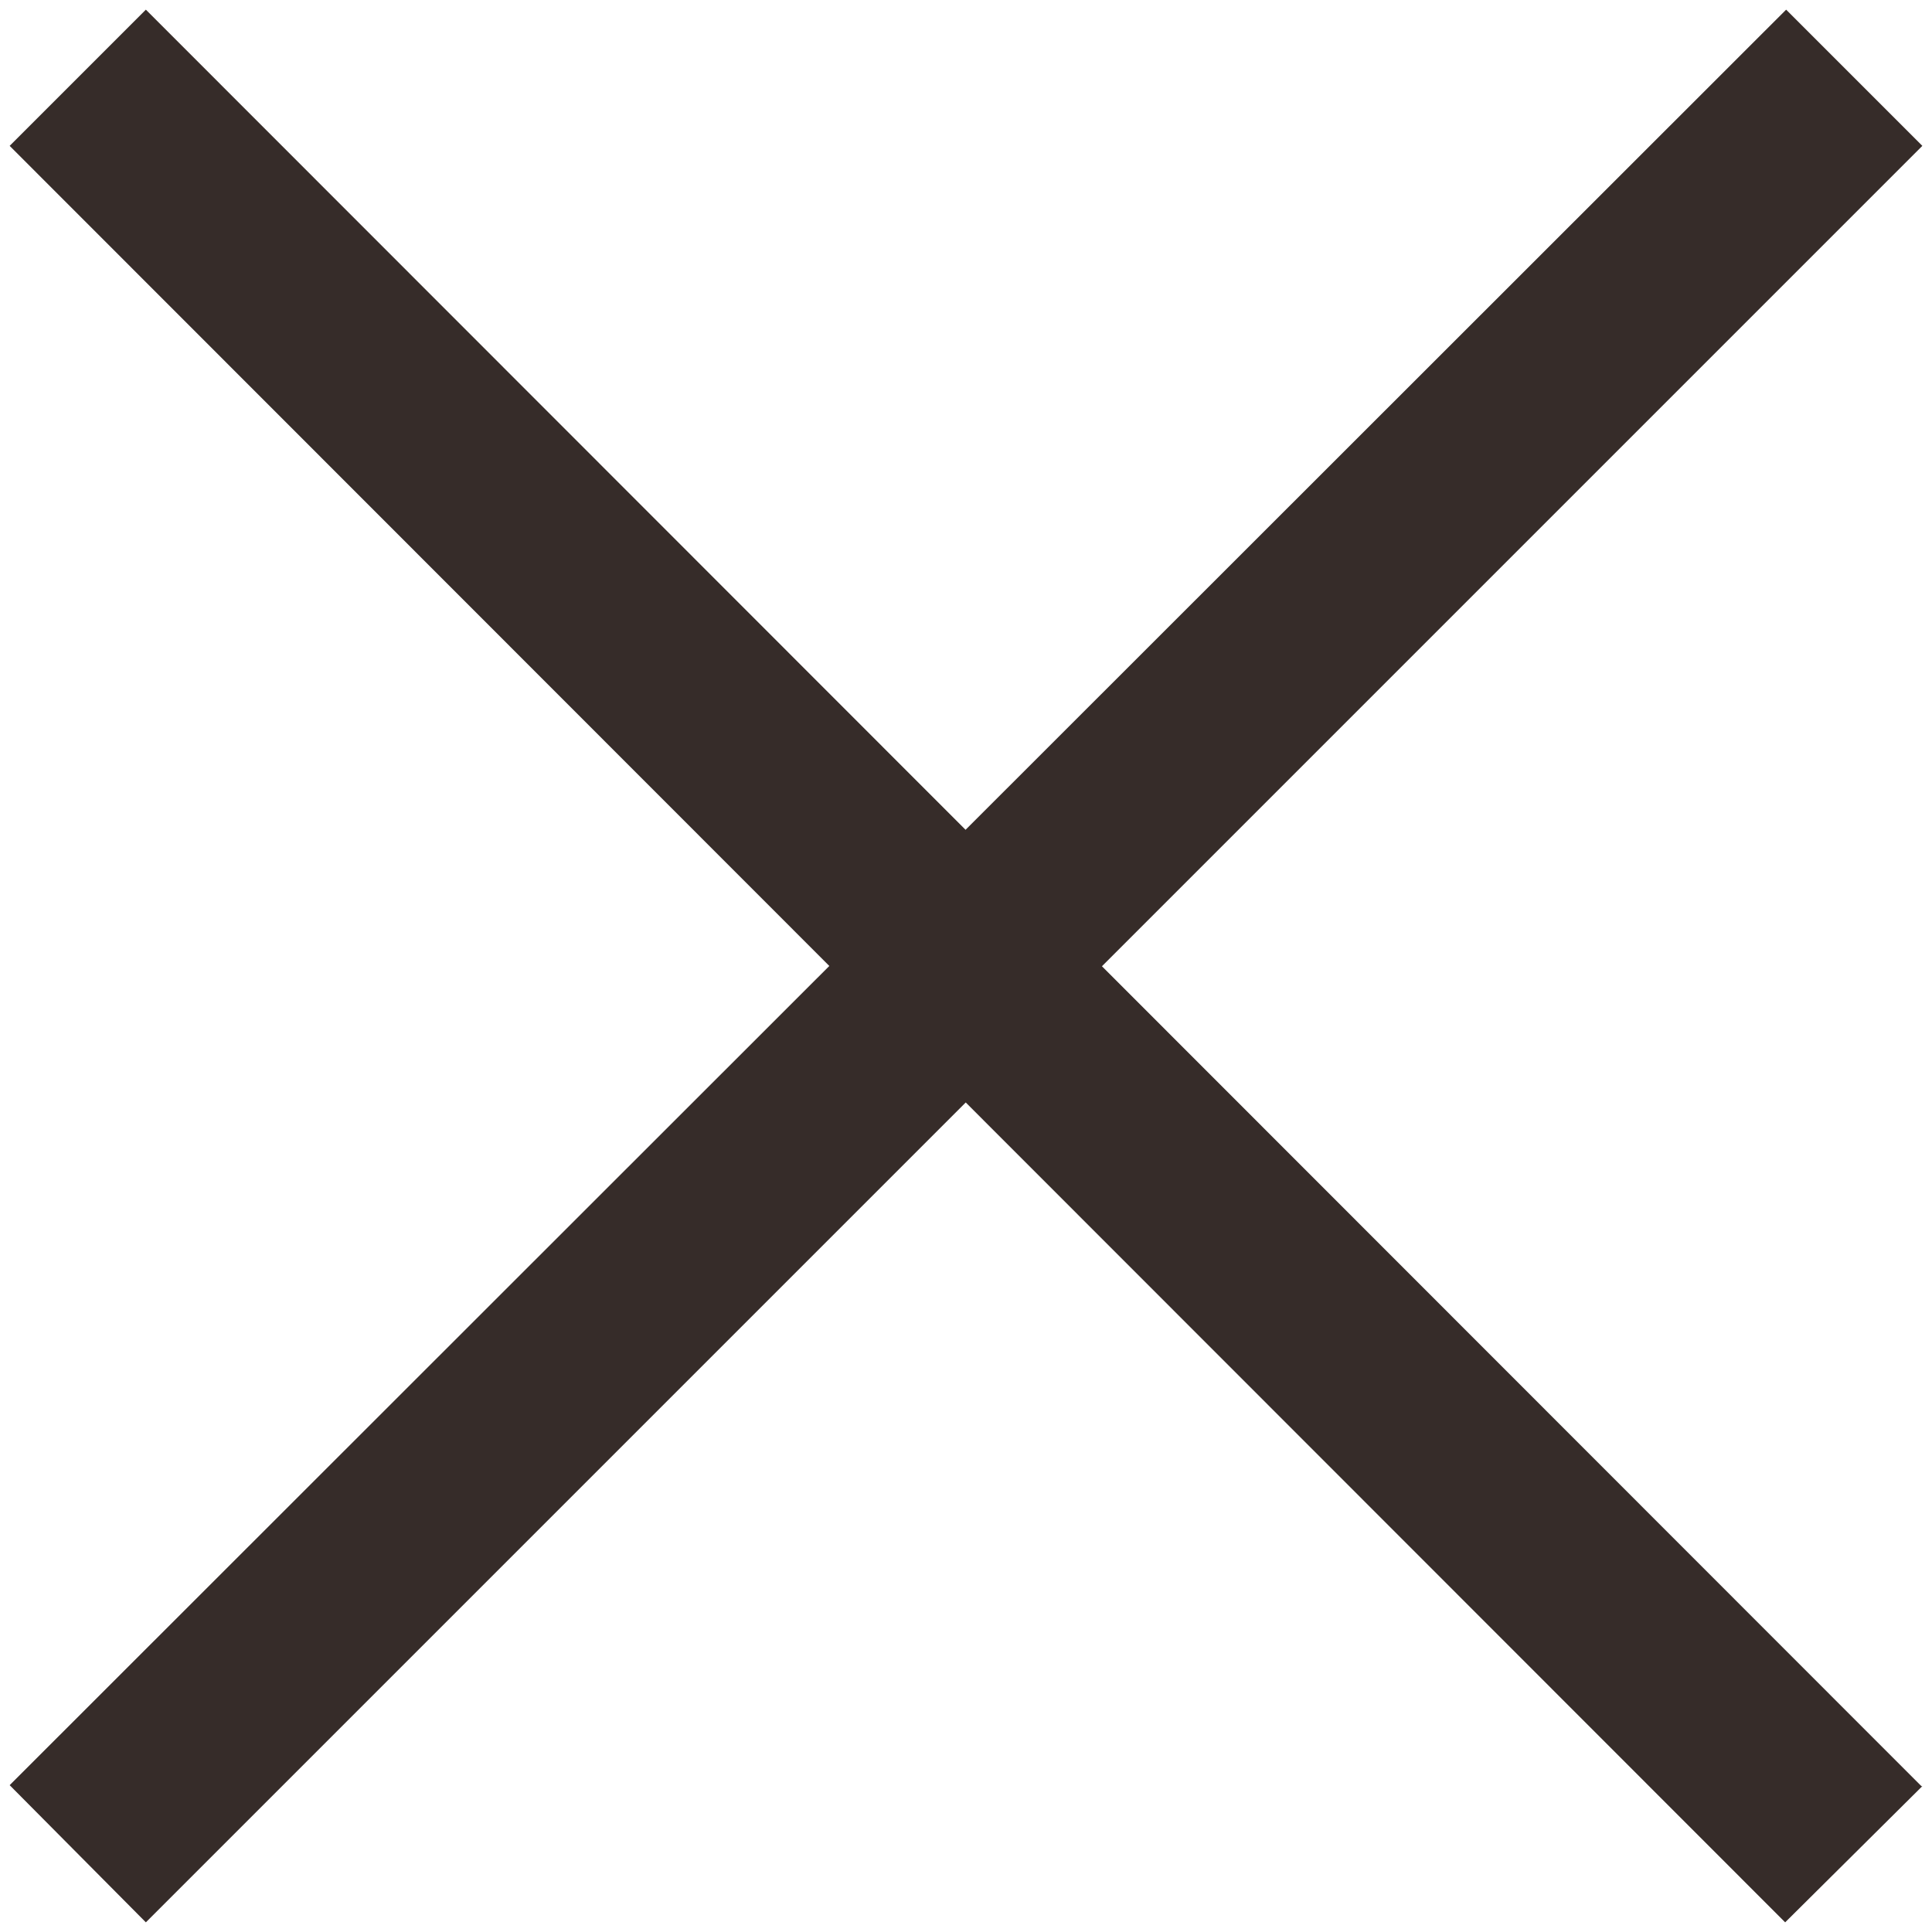 <?xml version="1.0" encoding="UTF-8"?><svg id="a" xmlns="http://www.w3.org/2000/svg" viewBox="0 0 20 20"><path d="M19.9,18.49l-1.42,1.41L.1,1.51,1.51.1l18.38,18.39Z" fill="#362c29"/><path d="M1.51,19.9l-1.41-1.42L18.49.1l1.41,1.41L1.51,19.9Z" fill="#362c29"/></svg>